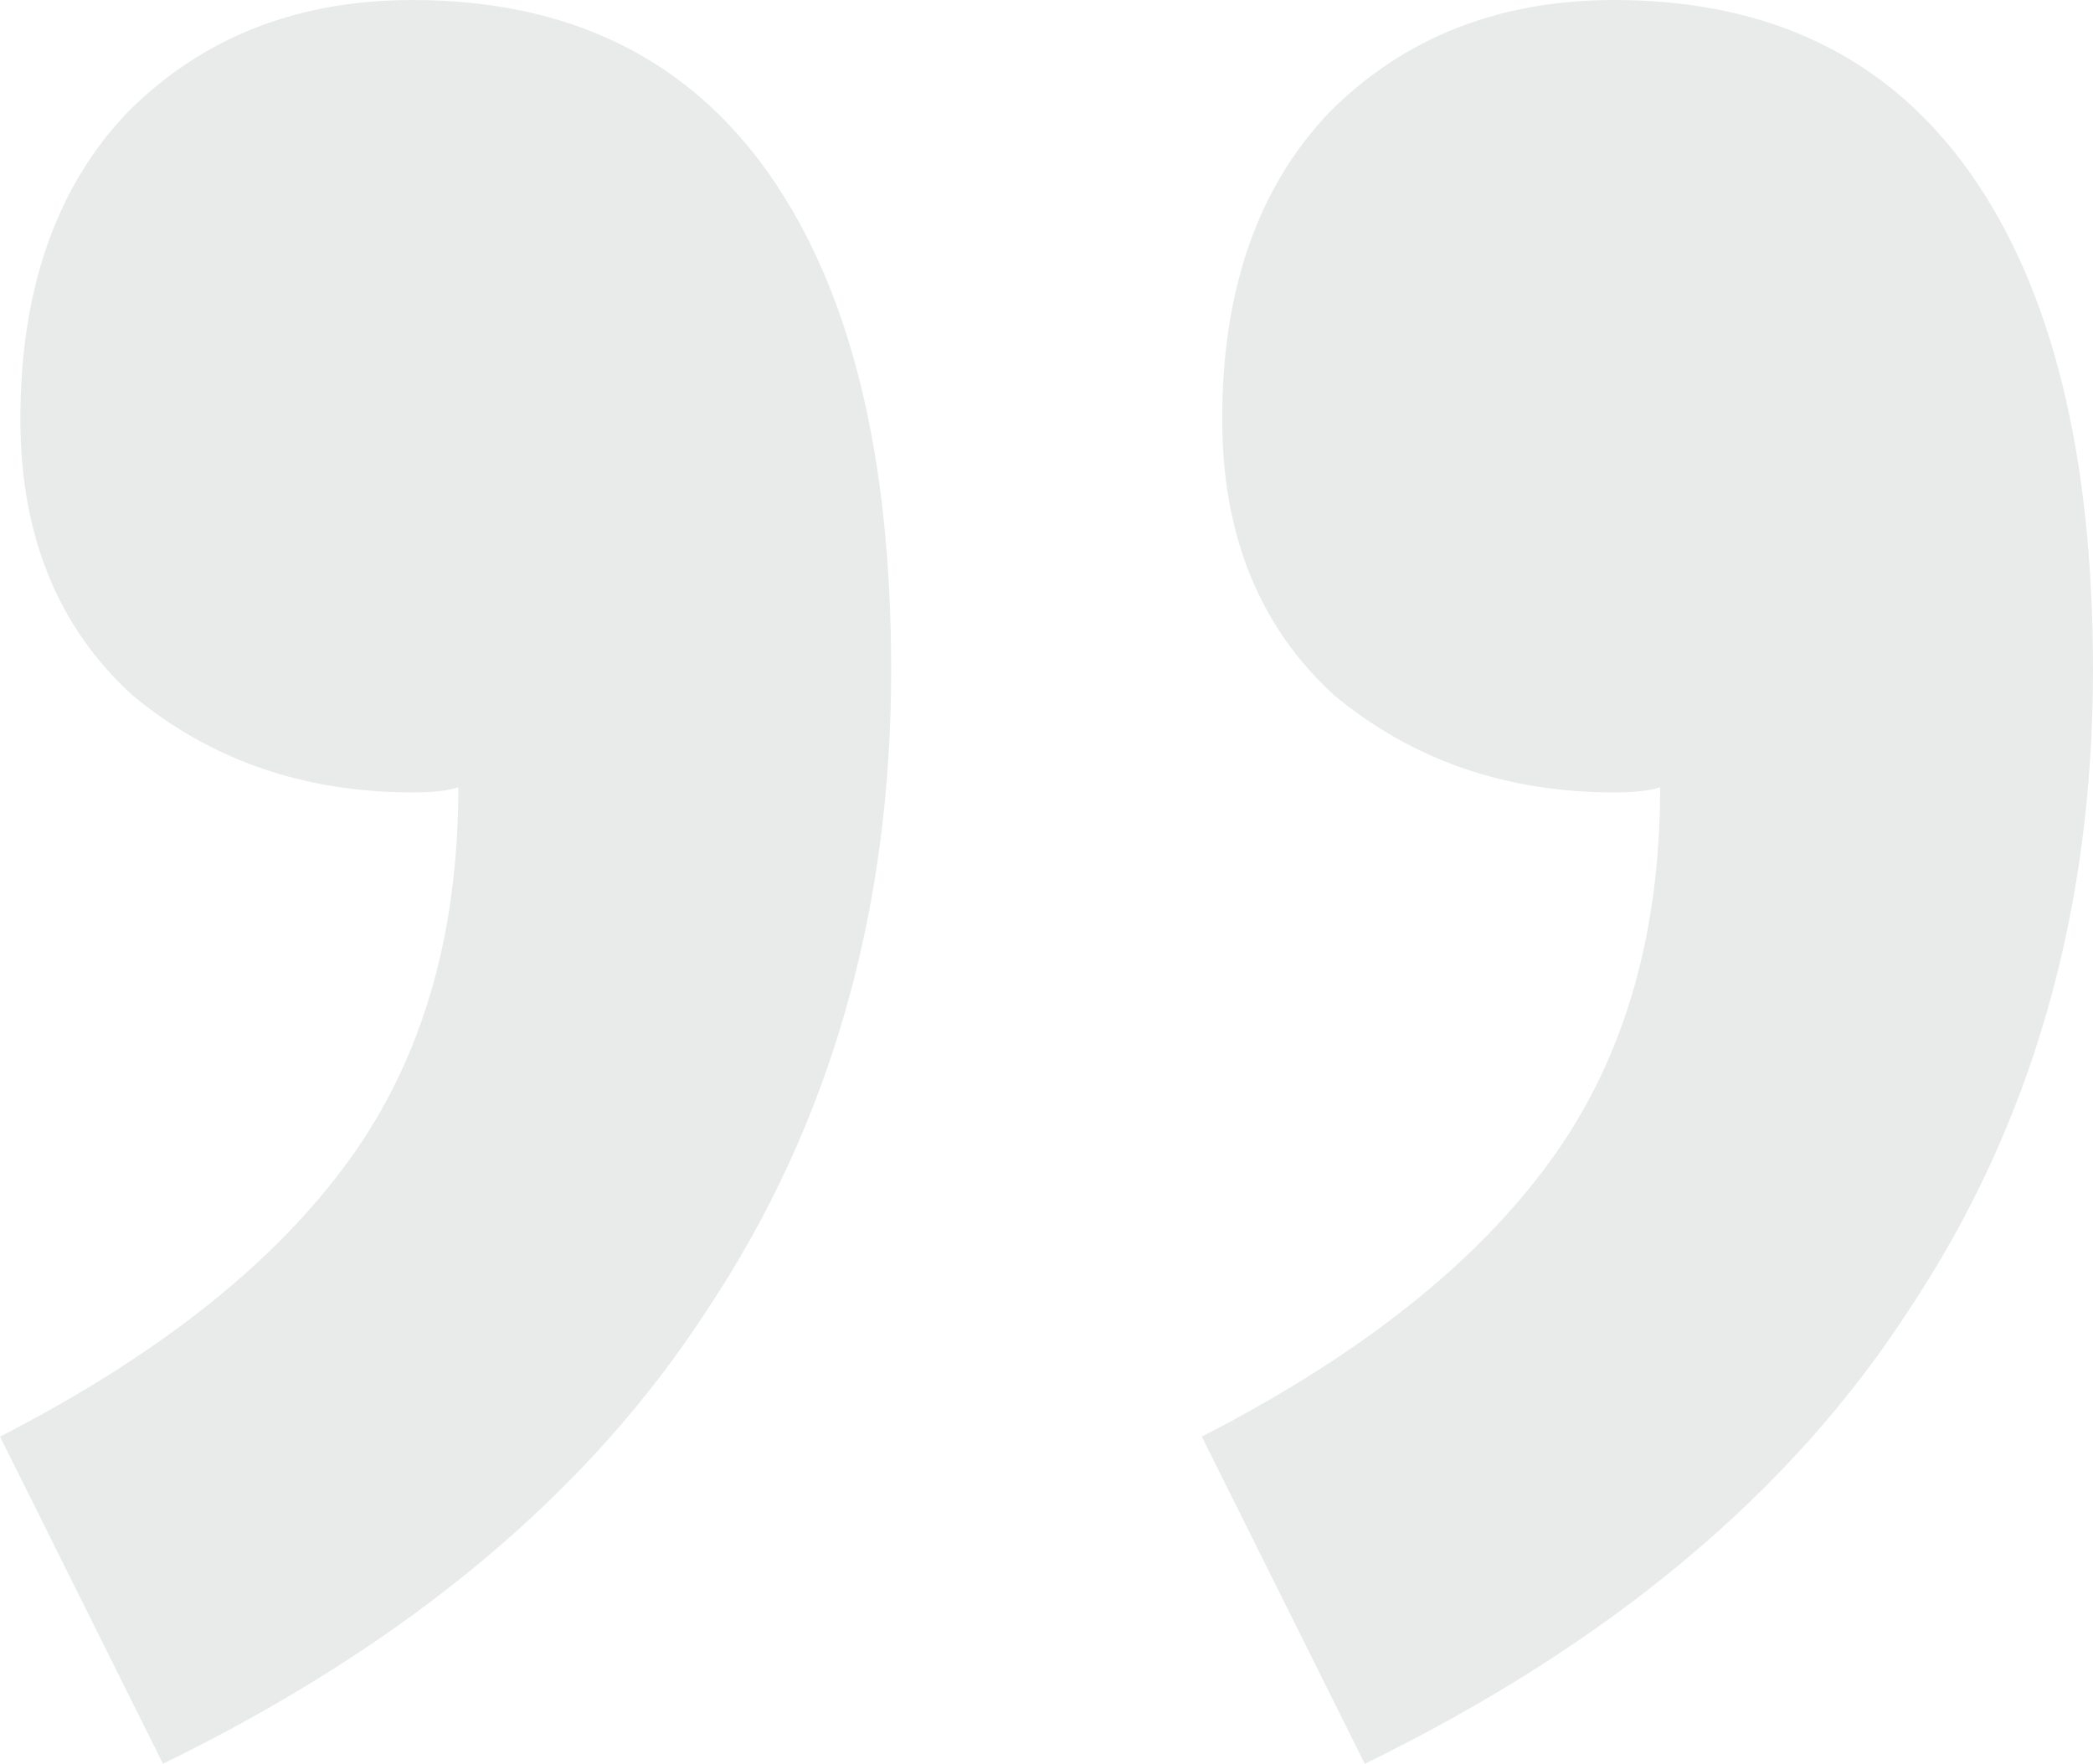 <?xml version="1.0" encoding="UTF-8"?> <svg xmlns="http://www.w3.org/2000/svg" width="178" height="150" viewBox="0 0 178 150" fill="none"><path opacity="0.1" d="M13.859 150L0 122.174C12.993 115.507 22.665 107.971 29.017 99.565C35.658 90.87 38.978 80 38.978 66.957C38.112 67.246 36.812 67.391 35.08 67.391C25.841 67.391 17.901 64.638 11.26 59.13C4.908 53.333 1.732 45.507 1.732 35.652C1.732 24.638 4.764 15.942 10.827 9.565C17.179 3.188 25.263 0 35.08 0C48.361 0 58.467 4.928 65.397 14.783C72.326 24.638 75.791 38.696 75.791 56.956C75.791 77.536 70.594 95.652 60.199 111.304C50.094 126.957 34.647 139.855 13.859 150ZM116.068 150L102.209 122.174C115.202 115.507 124.874 107.971 131.226 99.565C137.867 90.87 141.187 80 141.187 66.957C140.321 67.246 139.022 67.391 137.29 67.391C128.05 67.391 120.11 64.638 113.469 59.13C107.117 53.333 103.941 45.507 103.941 35.652C103.941 24.638 106.973 15.942 113.037 9.565C119.389 3.188 127.473 0 137.29 0C150.571 0 160.676 4.928 167.606 14.783C174.535 24.638 178 38.696 178 56.956C178 77.536 172.803 95.652 162.409 111.304C152.304 126.957 136.856 139.855 116.068 150Z" fill="#263238"></path></svg> 